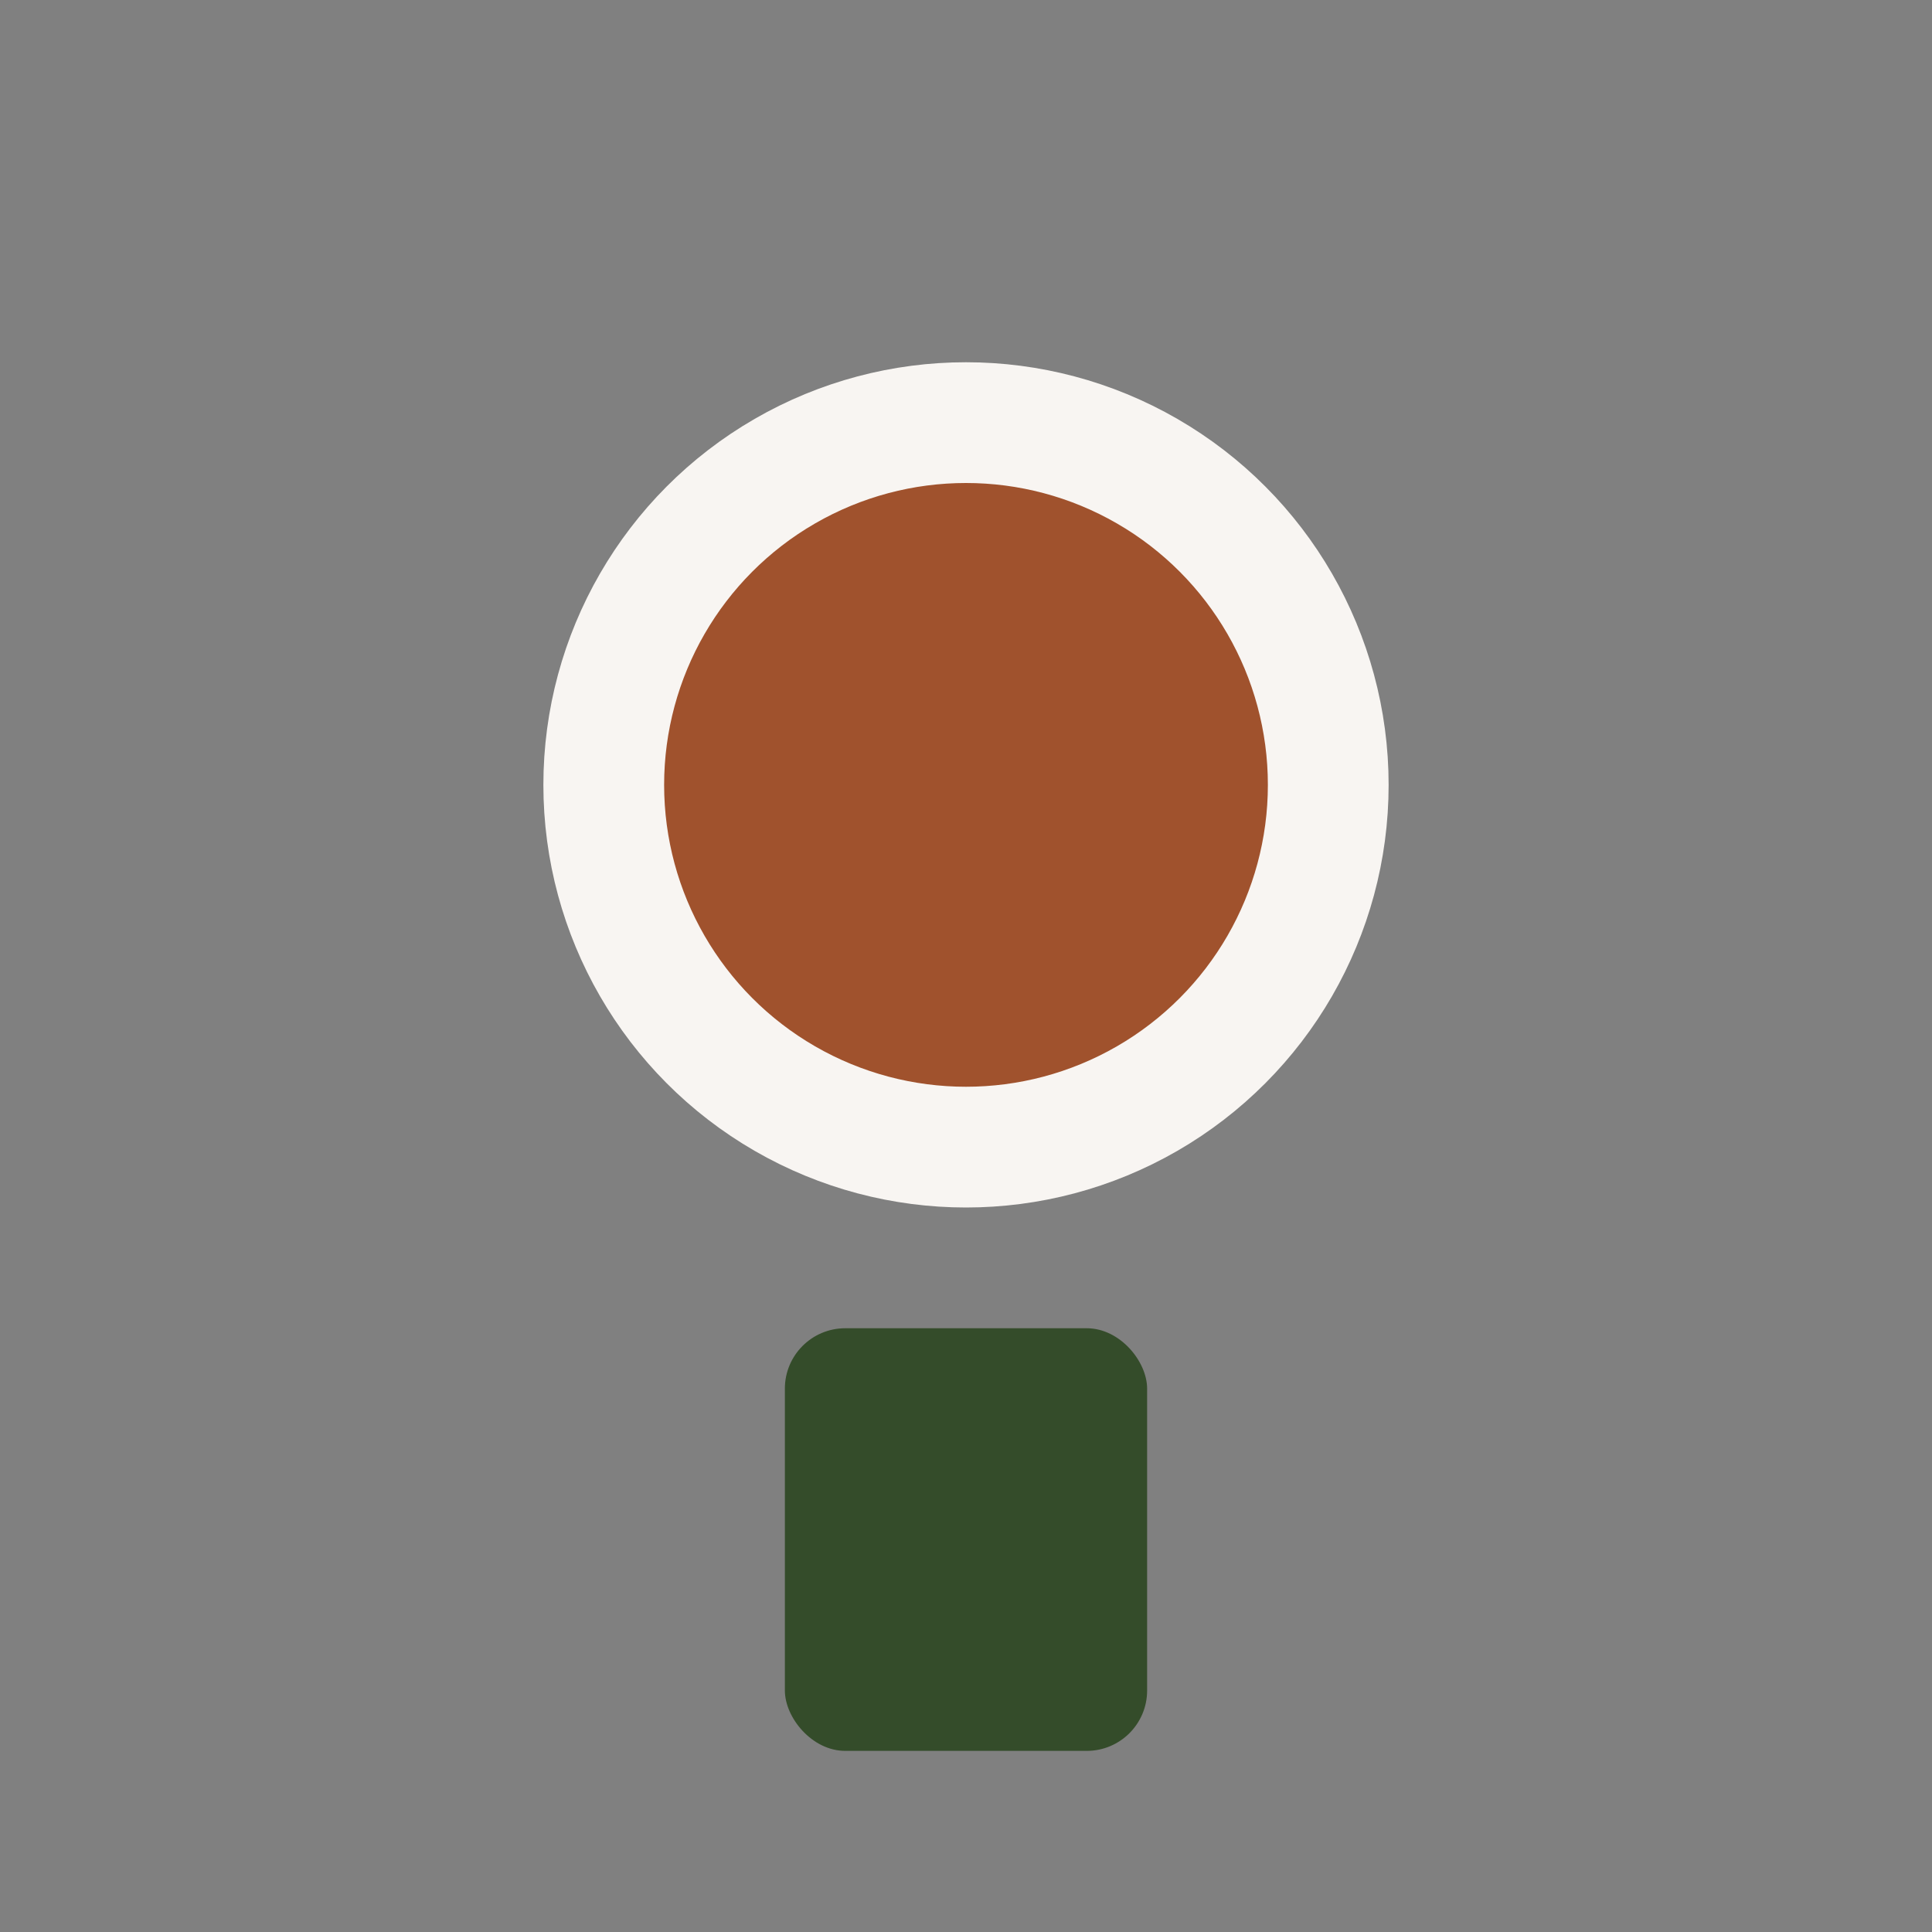 <?xml version="1.0" encoding="UTF-8"?>
<svg xmlns="http://www.w3.org/2000/svg" width="32" height="32" viewBox="0 0 32 32"><rect x="0" y="0" width="32" height="32" fill="#808080" stroke="none"/><circle cx="16" cy="13" r="6" fill="#A0522D" stroke="#F8F5F2" stroke-width="2"/><rect x="13" y="22" width="6" height="7" rx="1" fill="#344C2A"/></svg>